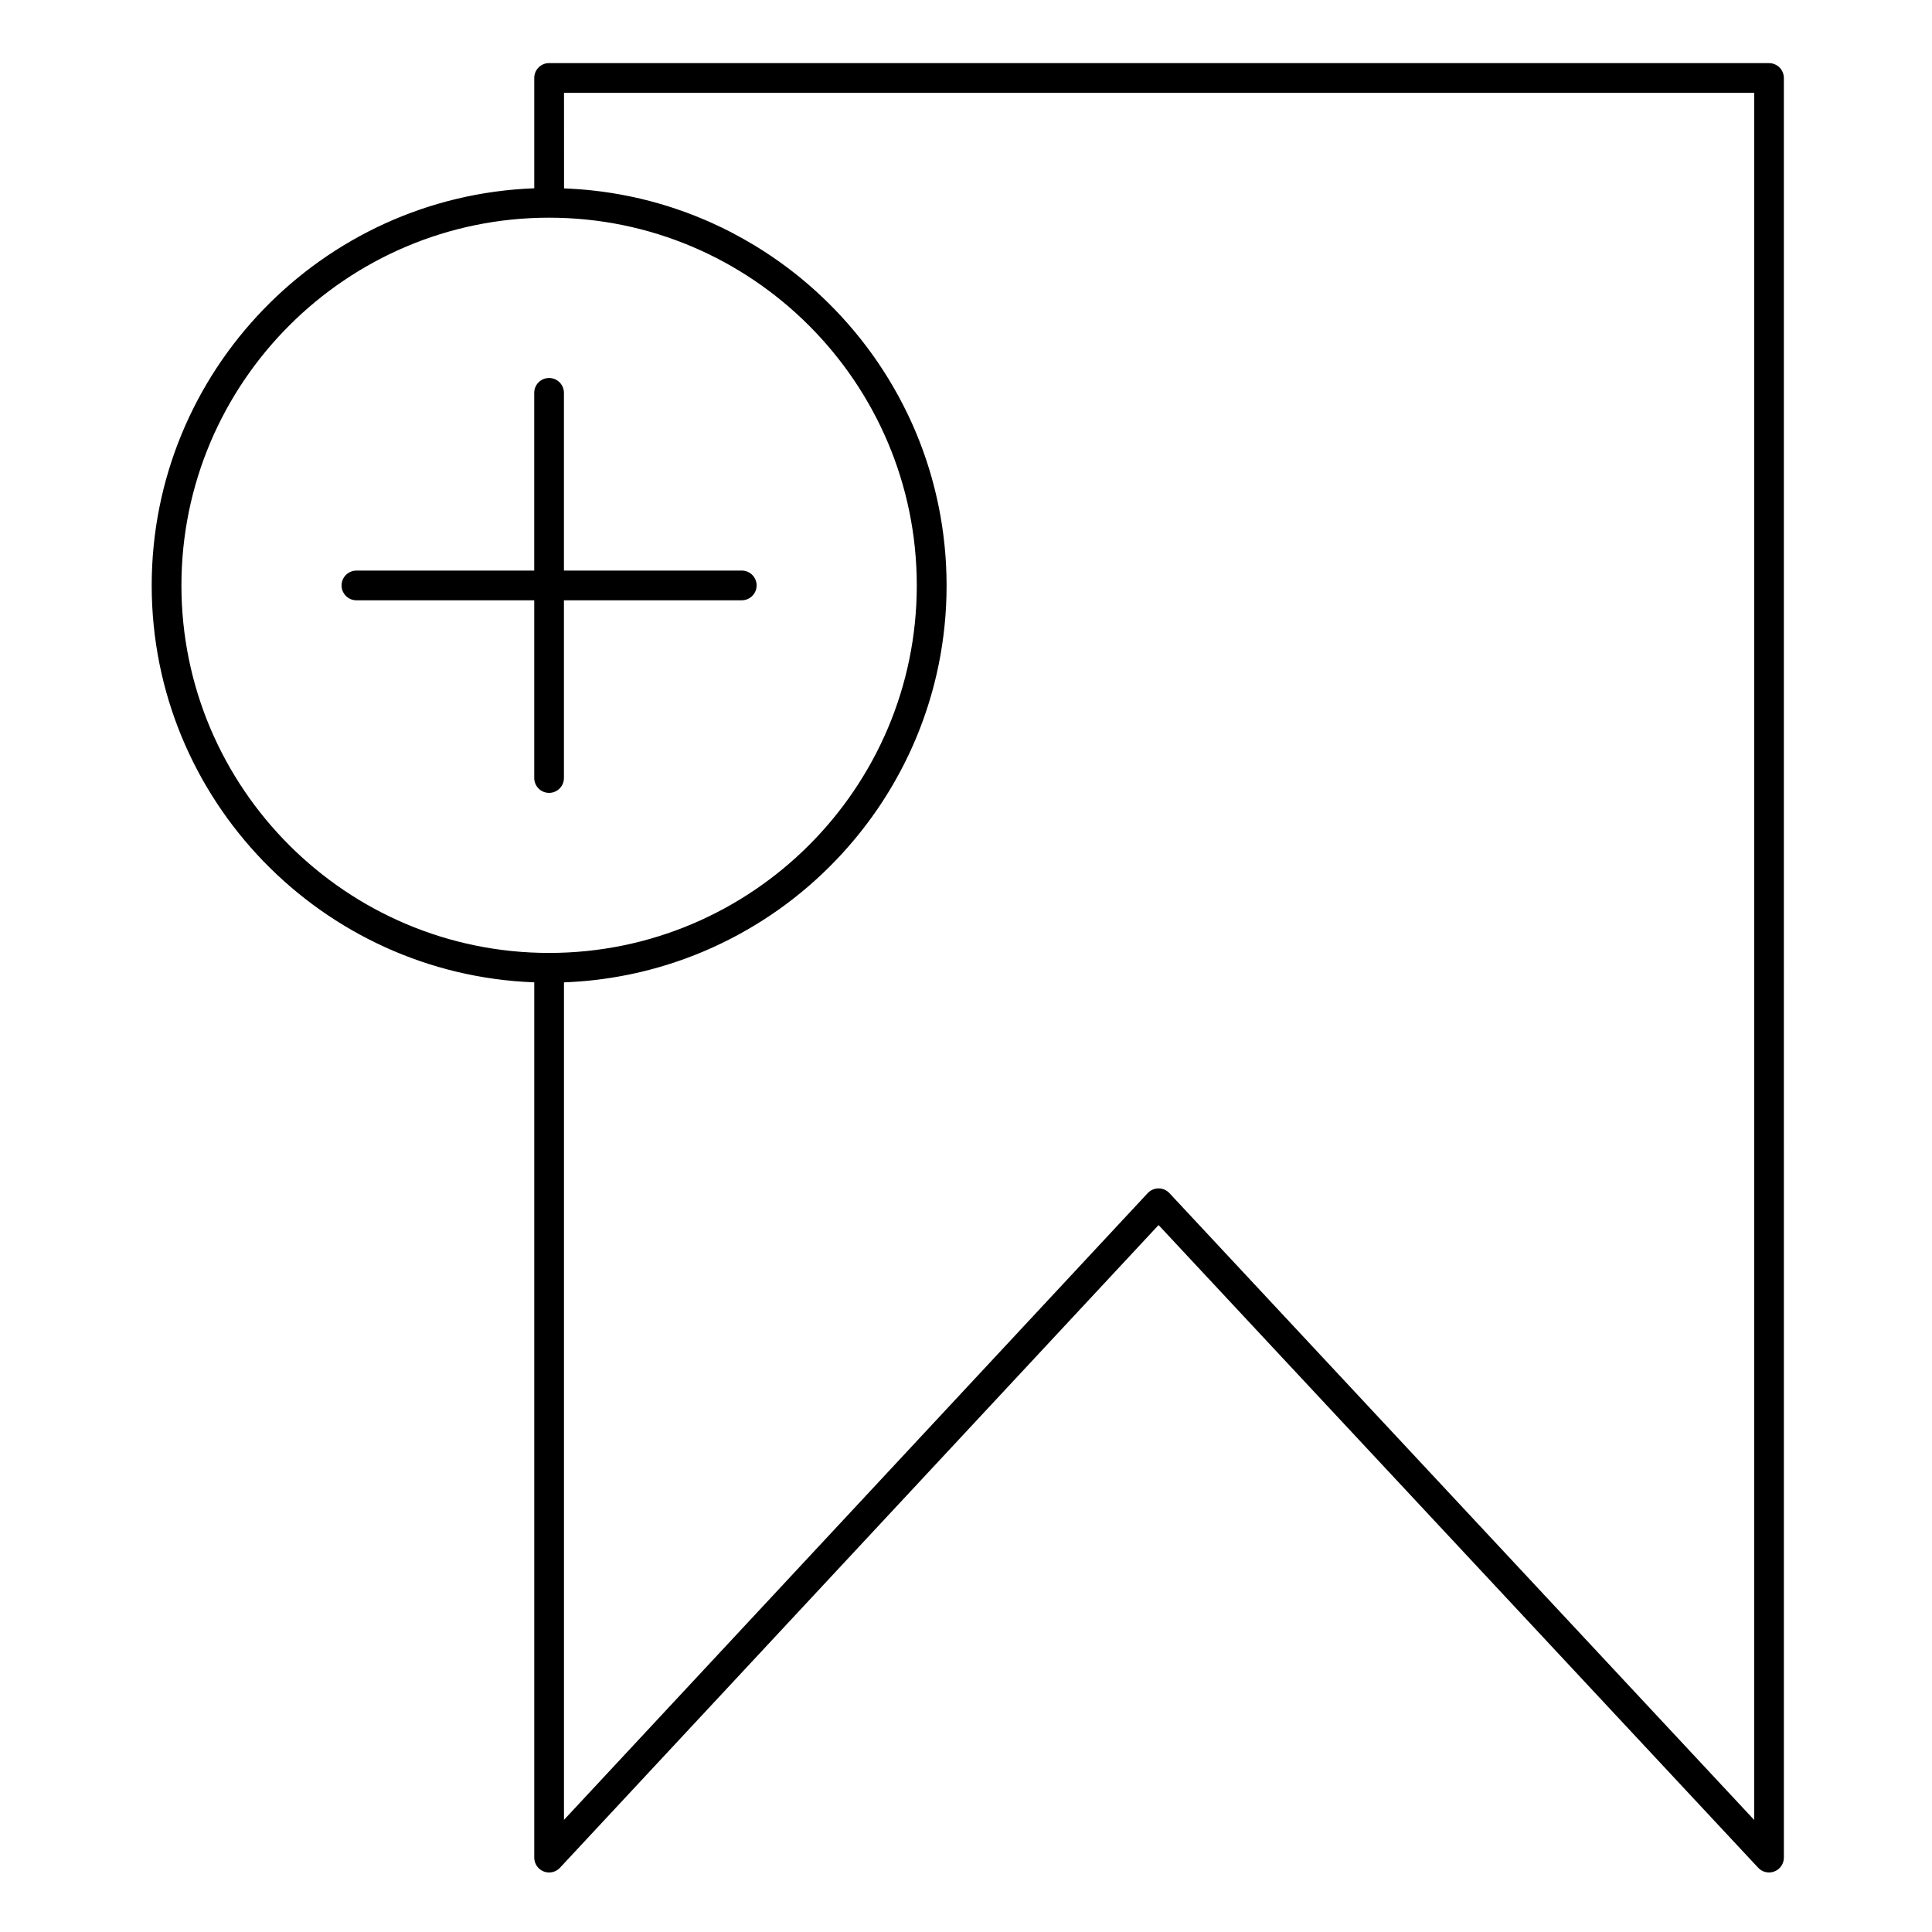 <?xml version="1.0" encoding="UTF-8"?>
<!-- Uploaded to: ICON Repo, www.svgrepo.com, Generator: ICON Repo Mixer Tools -->
<svg fill="#000000" width="800px" height="800px" version="1.1" viewBox="144 144 512 512" xmlns="http://www.w3.org/2000/svg">
 <g>
  <path d="m612.81 160.72h-323.29c-2.172 0-3.938 1.762-3.938 3.938v29.242c-56.25 2.074-101.38 48.484-101.38 105.25 0 56.723 45.121 103.1 101.38 105.18v231.96c0 1.617 0.988 3.07 2.496 3.664 0.469 0.184 0.957 0.273 1.441 0.273 1.07 0 2.121-0.438 2.883-1.254l158.63-170.32 158.9 170.32c1.102 1.184 2.816 1.57 4.32 0.977s2.492-2.043 2.492-3.664l-0.004-471.62c0-2.172-1.762-3.934-3.934-3.934zm-420.73 138.43c0-53.742 43.711-97.461 97.438-97.461 53.727 0 97.438 43.719 97.438 97.461 0 53.699-43.711 97.387-97.438 97.387-53.727 0-97.438-43.688-97.438-97.387zm416.79 327.15-154.96-166.11c-0.746-0.801-1.785-1.25-2.879-1.25h-0.004c-1.09 0-2.133 0.453-2.879 1.254l-154.69 166.09v-221.95c0.266-0.012 0.531-0.027 0.797-0.039 0.406-0.02 0.812-0.039 1.215-0.059 0.477-0.027 0.957-0.059 1.434-0.09 0.406-0.027 0.812-0.059 1.219-0.09 0.473-0.039 0.945-0.082 1.414-0.125 0.406-0.039 0.812-0.078 1.219-0.121 0.469-0.051 0.934-0.105 1.398-0.16 0.406-0.051 0.809-0.098 1.215-0.152 0.461-0.062 0.922-0.125 1.383-0.195 0.402-0.059 0.809-0.117 1.211-0.18 0.457-0.07 0.91-0.148 1.363-0.227 0.402-0.066 0.809-0.137 1.211-0.211 0.449-0.082 0.895-0.172 1.34-0.258 0.406-0.078 0.812-0.16 1.215-0.242 0.441-0.094 0.879-0.191 1.32-0.289 0.402-0.09 0.809-0.18 1.211-0.273 0.434-0.102 0.867-0.211 1.301-0.316 0.402-0.102 0.805-0.199 1.207-0.305 0.426-0.109 0.852-0.227 1.273-0.344 0.402-0.109 0.809-0.219 1.207-0.336 0.418-0.121 0.836-0.246 1.254-0.375 0.402-0.121 0.801-0.238 1.199-0.363 0.414-0.129 0.824-0.266 1.238-0.402 0.398-0.133 0.801-0.262 1.195-0.395 0.406-0.137 0.805-0.281 1.207-0.426 0.398-0.141 0.801-0.281 1.199-0.43 0.395-0.145 0.785-0.297 1.18-0.449 0.402-0.152 0.805-0.305 1.203-0.461 0.383-0.152 0.762-0.312 1.141-0.465 0.402-0.164 0.809-0.328 1.211-0.5 0.371-0.16 0.742-0.324 1.113-0.488 0.402-0.176 0.805-0.348 1.203-0.531 0.367-0.168 0.73-0.34 1.094-0.512 0.398-0.188 0.801-0.371 1.195-0.562 0.348-0.168 0.691-0.344 1.039-0.516 0.41-0.203 0.82-0.402 1.227-0.609 0.309-0.16 0.609-0.324 0.918-0.484 0.438-0.23 0.879-0.457 1.312-0.695 0.156-0.082 0.309-0.172 0.461-0.258 1.137-0.625 2.262-1.273 3.375-1.941 0.16-0.098 0.324-0.188 0.484-0.289 0.441-0.27 0.879-0.547 1.32-0.82 0.27-0.168 0.543-0.336 0.812-0.504 0.406-0.262 0.805-0.527 1.207-0.793 0.297-0.195 0.598-0.391 0.891-0.586 0.387-0.262 0.77-0.531 1.152-0.797 0.305-0.211 0.609-0.418 0.91-0.629 0.375-0.266 0.746-0.539 1.121-0.812 0.301-0.219 0.605-0.438 0.906-0.66 0.363-0.273 0.723-0.551 1.082-0.824 0.301-0.23 0.605-0.461 0.906-0.695 0.352-0.277 0.699-0.559 1.051-0.84 0.301-0.242 0.602-0.48 0.902-0.727 0.344-0.285 0.684-0.57 1.023-0.859 0.297-0.25 0.594-0.496 0.887-0.75 0.336-0.289 0.668-0.586 1-0.879 0.293-0.258 0.586-0.516 0.875-0.777 0.328-0.293 0.648-0.594 0.969-0.895 0.289-0.266 0.578-0.535 0.863-0.805 0.32-0.301 0.633-0.609 0.949-0.914 0.281-0.273 0.566-0.547 0.844-0.824 0.312-0.309 0.617-0.621 0.926-0.934 0.277-0.281 0.555-0.562 0.828-0.848 0.301-0.312 0.598-0.633 0.898-0.949 0.273-0.289 0.547-0.582 0.812-0.875 0.293-0.32 0.582-0.641 0.867-0.965 0.266-0.301 0.535-0.598 0.797-0.898 0.285-0.324 0.562-0.652 0.844-0.98 0.262-0.305 0.523-0.613 0.781-0.922 0.277-0.328 0.547-0.664 0.816-0.996 0.254-0.312 0.508-0.625 0.758-0.941 0.266-0.336 0.531-0.676 0.793-1.016 0.246-0.32 0.496-0.641 0.742-0.965 0.258-0.34 0.512-0.684 0.766-1.027 0.242-0.328 0.48-0.656 0.719-0.984 0.25-0.348 0.5-0.699 0.746-1.051 0.234-0.332 0.465-0.664 0.695-1 0.242-0.352 0.48-0.711 0.719-1.066 0.227-0.34 0.449-0.68 0.672-1.02 0.234-0.359 0.465-0.719 0.695-1.082 0.219-0.348 0.438-0.691 0.652-1.043 0.223-0.363 0.445-0.727 0.664-1.094 0.211-0.352 0.422-0.707 0.629-1.062 0.215-0.367 0.426-0.734 0.637-1.105 0.203-0.359 0.406-0.719 0.605-1.082 0.203-0.371 0.41-0.742 0.609-1.117 0.195-0.367 0.391-0.734 0.582-1.105 0.195-0.375 0.391-0.75 0.582-1.125l0.562-1.125c0.184-0.379 0.371-0.758 0.551-1.137 0.184-0.379 0.359-0.762 0.535-1.145 0.176-0.383 0.352-0.766 0.523-1.148 0.172-0.387 0.34-0.773 0.508-1.16 0.168-0.387 0.332-0.773 0.496-1.16 0.164-0.391 0.324-0.785 0.484-1.18 0.16-0.391 0.316-0.781 0.469-1.172 0.156-0.398 0.305-0.801 0.457-1.199 0.148-0.391 0.297-0.785 0.438-1.18 0.148-0.406 0.289-0.816 0.43-1.223 0.137-0.395 0.277-0.789 0.41-1.184 0.137-0.41 0.27-0.824 0.402-1.238 0.129-0.398 0.254-0.797 0.379-1.195 0.129-0.418 0.25-0.836 0.375-1.258 0.117-0.398 0.234-0.801 0.348-1.199 0.121-0.426 0.23-0.852 0.348-1.277 0.105-0.402 0.215-0.801 0.32-1.203 0.109-0.43 0.215-0.863 0.316-1.297 0.098-0.402 0.195-0.805 0.289-1.207 0.102-0.438 0.195-0.879 0.289-1.32 0.086-0.402 0.176-0.805 0.258-1.207 0.09-0.445 0.172-0.895 0.258-1.34 0.078-0.402 0.156-0.805 0.227-1.211 0.082-0.453 0.152-0.914 0.227-1.367 0.066-0.402 0.137-0.801 0.195-1.203 0.07-0.465 0.133-0.938 0.195-1.402 0.055-0.395 0.113-0.789 0.164-1.188 0.062-0.48 0.113-0.965 0.168-1.449 0.043-0.387 0.09-0.773 0.129-1.16 0.051-0.5 0.09-1.008 0.137-1.512 0.031-0.371 0.07-0.746 0.098-1.117 0.039-0.527 0.07-1.062 0.102-1.59 0.02-0.352 0.047-0.703 0.066-1.059 0.031-0.594 0.047-1.188 0.066-1.781 0.012-0.293 0.027-0.586 0.031-0.883 0.023-0.891 0.035-1.785 0.035-2.684 0-0.898-0.012-1.793-0.035-2.684-0.008-0.297-0.023-0.59-0.035-0.883-0.02-0.594-0.039-1.191-0.066-1.781-0.02-0.355-0.043-0.707-0.066-1.062-0.031-0.531-0.062-1.062-0.102-1.59-0.027-0.375-0.066-0.746-0.098-1.121-0.043-0.504-0.082-1.008-0.137-1.508-0.039-0.391-0.086-0.781-0.133-1.168-0.055-0.48-0.105-0.965-0.164-1.445-0.051-0.398-0.109-0.797-0.164-1.191-0.062-0.469-0.125-0.934-0.195-1.398-0.062-0.406-0.129-0.805-0.195-1.207-0.074-0.457-0.148-0.91-0.227-1.363-0.07-0.406-0.152-0.812-0.227-1.215-0.082-0.445-0.168-0.891-0.258-1.336-0.082-0.406-0.172-0.812-0.258-1.215-0.094-0.438-0.188-0.879-0.289-1.312-0.094-0.406-0.191-0.812-0.289-1.219-0.102-0.43-0.207-0.859-0.316-1.289-0.102-0.406-0.215-0.812-0.32-1.215-0.113-0.426-0.227-0.848-0.344-1.27-0.113-0.406-0.234-0.809-0.352-1.211-0.121-0.418-0.246-0.836-0.371-1.25-0.125-0.402-0.254-0.805-0.383-1.203-0.133-0.41-0.262-0.82-0.398-1.23-0.133-0.402-0.273-0.797-0.41-1.195-0.141-0.406-0.281-0.809-0.43-1.211-0.145-0.398-0.293-0.797-0.441-1.191-0.148-0.398-0.297-0.793-0.453-1.188-0.156-0.398-0.312-0.793-0.473-1.188-0.156-0.391-0.316-0.781-0.477-1.168-0.164-0.395-0.332-0.785-0.504-1.176-0.168-0.383-0.332-0.766-0.504-1.148-0.176-0.391-0.352-0.777-0.531-1.164-0.176-0.379-0.352-0.758-0.531-1.133-0.184-0.383-0.367-0.766-0.559-1.148-0.184-0.371-0.367-0.742-0.555-1.113-0.191-0.383-0.391-0.762-0.586-1.141-0.191-0.363-0.383-0.73-0.578-1.094-0.203-0.379-0.41-0.758-0.617-1.133-0.195-0.355-0.395-0.711-0.598-1.066-0.215-0.375-0.43-0.75-0.648-1.125-0.203-0.348-0.41-0.699-0.617-1.047-0.223-0.371-0.449-0.742-0.676-1.113-0.211-0.344-0.426-0.684-0.641-1.023-0.23-0.367-0.469-0.734-0.703-1.098-0.219-0.336-0.438-0.672-0.66-1.004-0.242-0.363-0.484-0.727-0.73-1.086-0.227-0.328-0.453-0.656-0.68-0.98-0.25-0.359-0.504-0.715-0.758-1.07-0.23-0.324-0.469-0.641-0.703-0.961-0.262-0.352-0.52-0.703-0.785-1.055-0.238-0.316-0.48-0.629-0.723-0.941-0.27-0.348-0.539-0.695-0.812-1.039-0.246-0.309-0.492-0.617-0.742-0.922-0.277-0.34-0.555-0.68-0.836-1.02-0.25-0.301-0.504-0.602-0.762-0.898-0.285-0.336-0.574-0.672-0.863-1.004-0.258-0.293-0.52-0.586-0.777-0.875-0.297-0.328-0.59-0.66-0.887-0.988-0.262-0.285-0.527-0.57-0.793-0.852-0.305-0.324-0.609-0.652-0.918-0.973-0.266-0.277-0.535-0.551-0.805-0.824-0.316-0.32-0.629-0.641-0.949-0.957-0.273-0.27-0.547-0.535-0.82-0.801-0.324-0.316-0.648-0.629-0.973-0.941-0.273-0.262-0.555-0.516-0.832-0.777-0.332-0.309-0.664-0.617-1.004-0.926-0.277-0.25-0.559-0.496-0.84-0.746-0.344-0.305-0.688-0.609-1.035-0.91-0.281-0.242-0.57-0.48-0.855-0.723-0.352-0.297-0.699-0.594-1.055-0.887-0.285-0.234-0.578-0.465-0.867-0.699-0.359-0.289-0.719-0.582-1.086-0.867-0.285-0.223-0.578-0.441-0.863-0.664-0.375-0.285-0.746-0.574-1.125-0.855-0.285-0.211-0.57-0.418-0.855-0.625-0.391-0.285-0.777-0.57-1.168-0.848-0.277-0.195-0.555-0.387-0.836-0.578-0.41-0.285-0.816-0.57-1.227-0.848-0.258-0.172-0.52-0.34-0.777-0.512-0.438-0.289-0.875-0.582-1.316-0.867-0.223-0.145-0.449-0.277-0.672-0.418-0.484-0.305-0.969-0.613-1.457-0.91-0.039-0.023-0.078-0.047-0.113-0.066-1.852-1.121-3.738-2.18-5.66-3.191-0.254-0.133-0.508-0.273-0.762-0.402-0.445-0.23-0.898-0.449-1.352-0.676-0.305-0.152-0.602-0.305-0.91-0.453-0.434-0.211-0.871-0.41-1.309-0.613-0.328-0.152-0.652-0.309-0.984-0.461-0.426-0.191-0.852-0.375-1.277-0.566-0.348-0.152-0.691-0.309-1.043-0.457-0.422-0.18-0.844-0.348-1.266-0.523-0.359-0.148-0.719-0.297-1.078-0.441-0.422-0.168-0.844-0.328-1.266-0.488-0.367-0.141-0.738-0.285-1.109-0.422-0.418-0.156-0.84-0.301-1.262-0.453-0.379-0.137-0.758-0.273-1.141-0.402-0.418-0.145-0.84-0.281-1.262-0.418-0.391-0.125-0.777-0.258-1.172-0.379-0.418-0.133-0.836-0.254-1.254-0.383-0.402-0.121-0.801-0.242-1.203-0.359-0.418-0.121-0.836-0.234-1.254-0.348-0.41-0.113-0.816-0.227-1.227-0.332-0.418-0.109-0.84-0.211-1.258-0.316-0.414-0.102-0.828-0.207-1.242-0.305-0.422-0.098-0.844-0.191-1.27-0.285-0.418-0.094-0.836-0.188-1.258-0.273-0.422-0.09-0.848-0.172-1.273-0.254s-0.852-0.168-1.277-0.246c-0.426-0.078-0.852-0.148-1.273-0.223-0.43-0.074-0.863-0.148-1.297-0.215-0.426-0.066-0.852-0.129-1.277-0.191-0.438-0.062-0.875-0.125-1.316-0.184-0.426-0.055-0.852-0.105-1.277-0.16-0.445-0.055-0.891-0.105-1.336-0.152-0.426-0.047-0.852-0.086-1.277-0.125-0.449-0.043-0.902-0.082-1.355-0.121-0.426-0.035-0.852-0.066-1.281-0.094-0.453-0.031-0.91-0.062-1.367-0.086-0.43-0.023-0.859-0.043-1.285-0.062-0.25-0.012-0.504-0.027-0.758-0.039l-0.008-25.324h315.41z"/>
  <path d="m293.45 350.18v-47.098h47.125c2.172 0 3.938-1.762 3.938-3.938 0-2.172-1.762-3.938-3.938-3.938h-47.125v-47.098c0-2.172-1.762-3.938-3.938-3.938-2.172 0-3.938 1.762-3.938 3.938v47.102h-47.117c-2.172 0-3.938 1.762-3.938 3.938 0 2.172 1.762 3.938 3.938 3.938h47.121v47.098c0 2.172 1.762 3.938 3.938 3.938 2.172-0.004 3.934-1.77 3.934-3.941z"/>
 </g>
</svg>